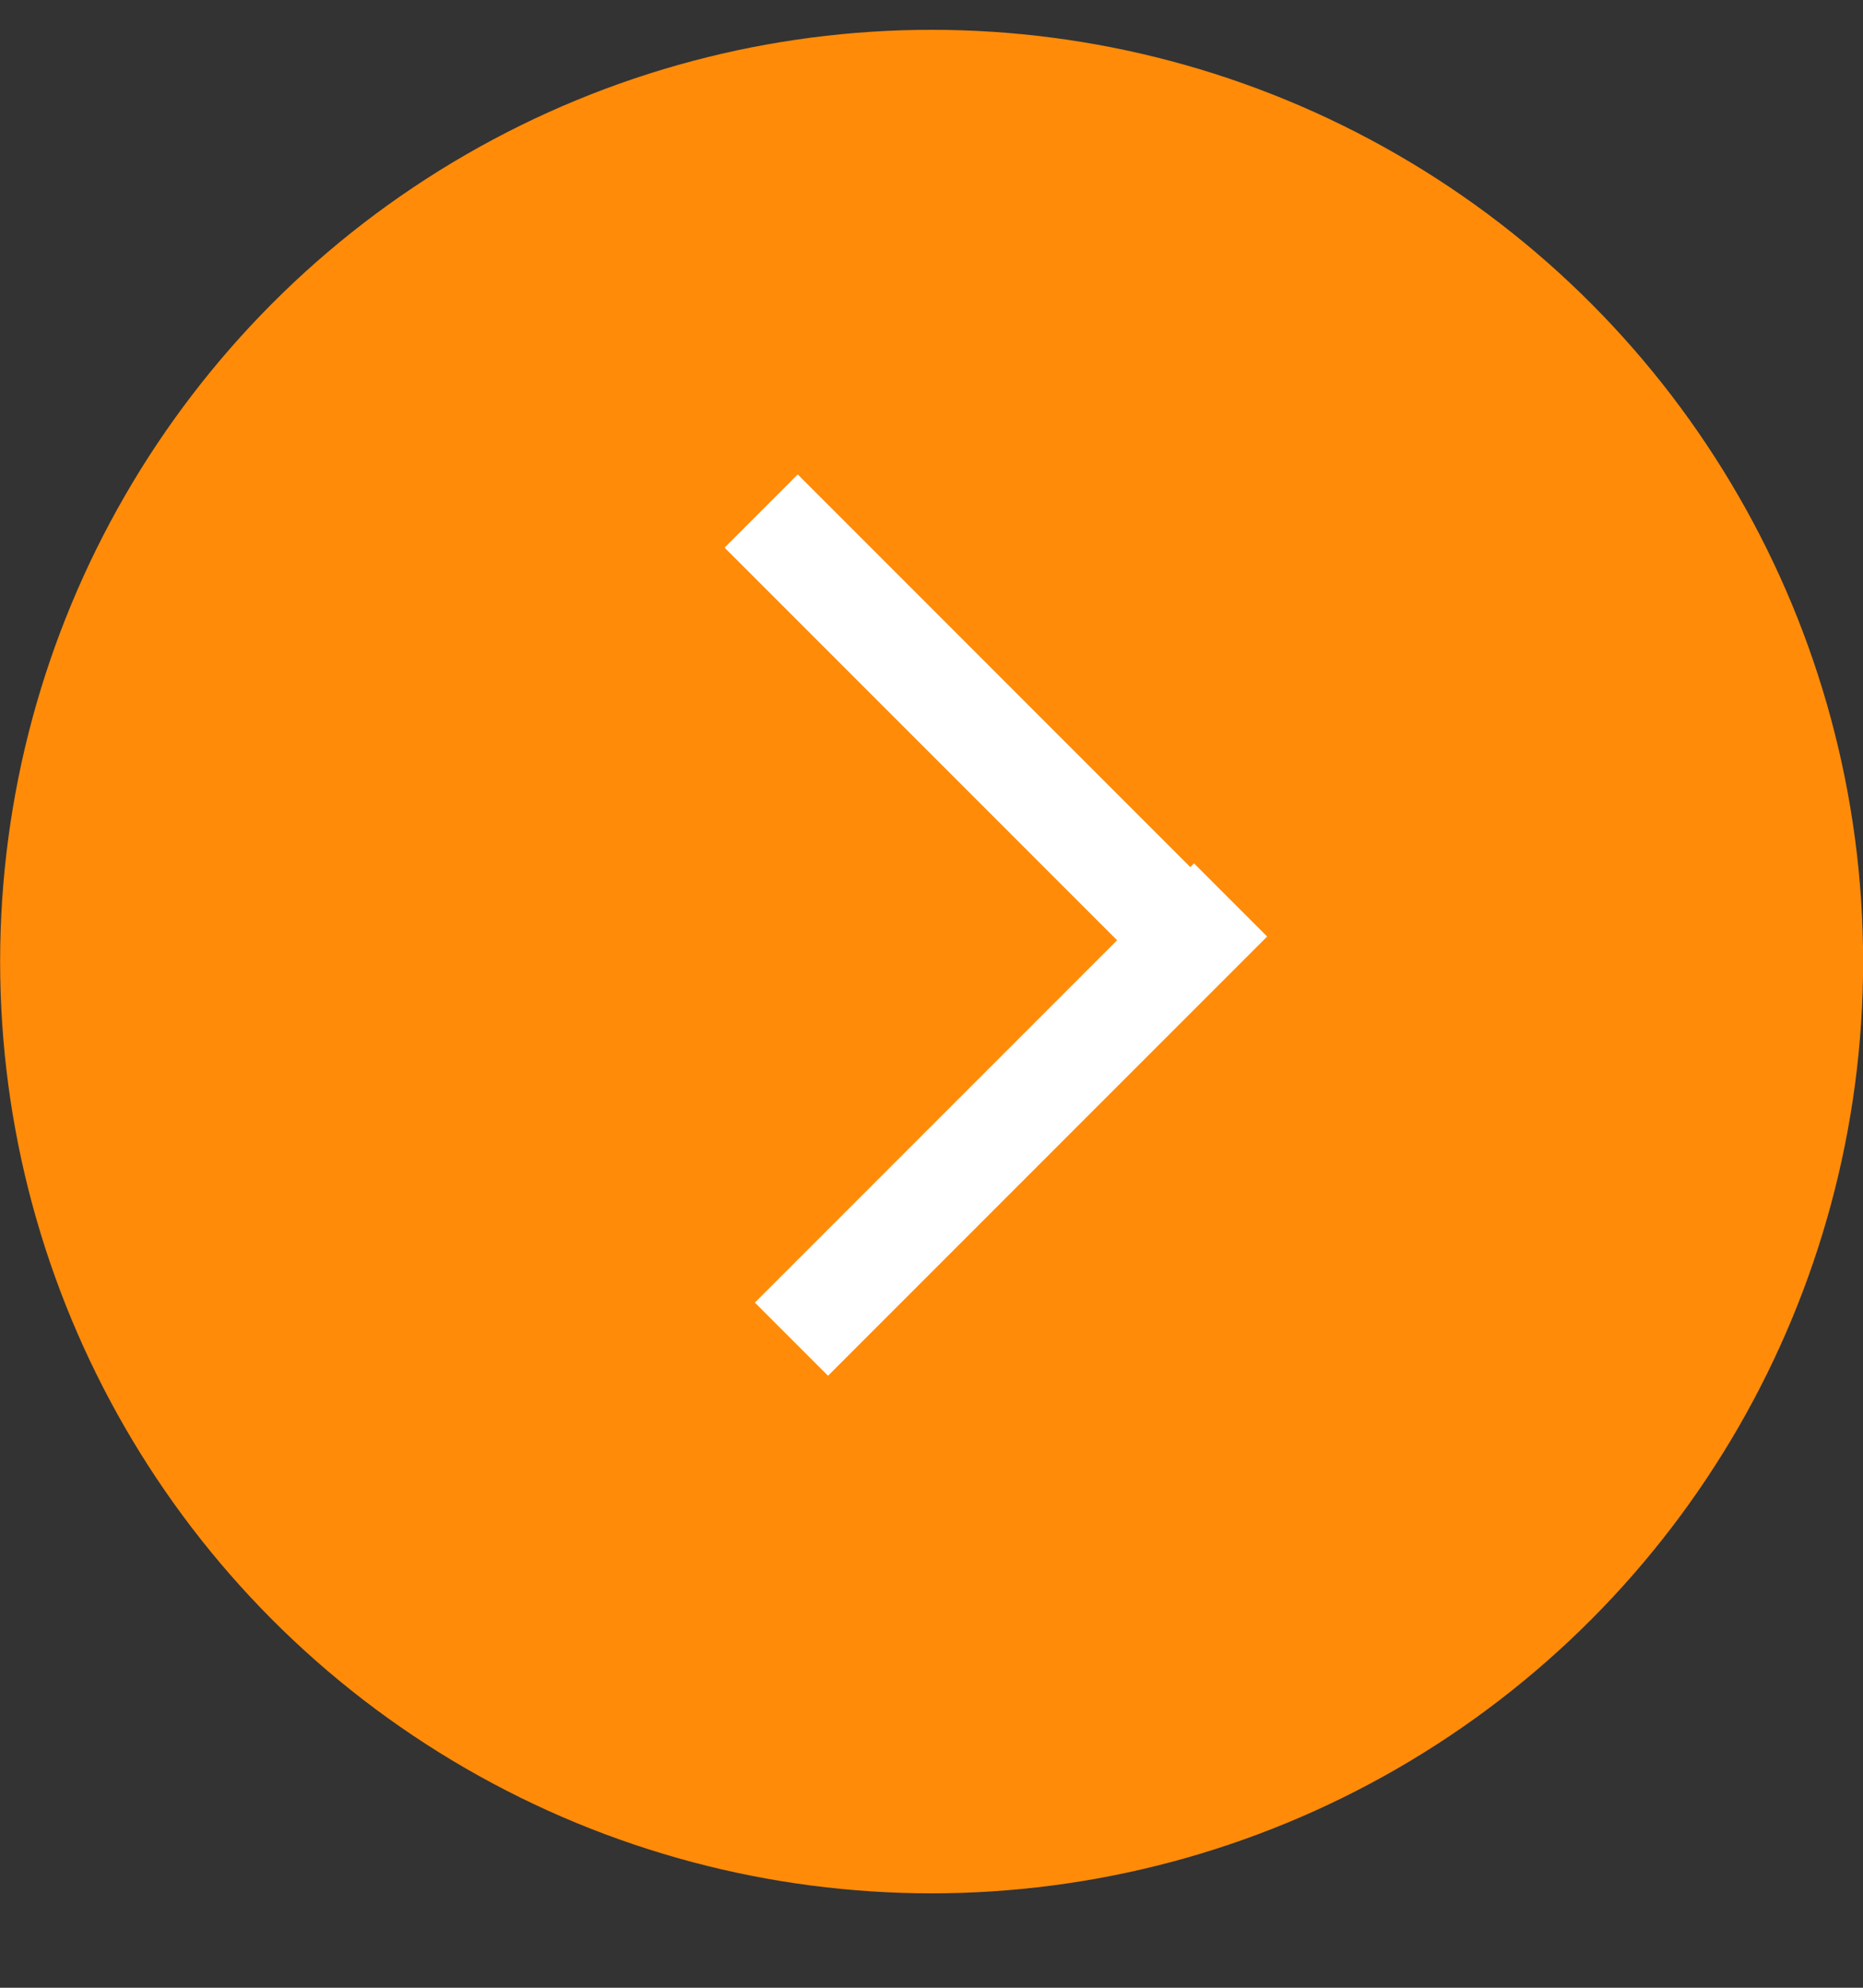 <?xml version="1.0" encoding="UTF-8"?> <svg xmlns="http://www.w3.org/2000/svg" width="15" height="16" viewBox="0 0 15 16" fill="none"><rect x="0" y="0" width="15" height="16" fill="#333333" stroke="none"/><circle cx="7.501" cy="7.74" r="7.5" fill="#FF8B09"></circle><rect x="6.667" y="11.074" width="0.833" height="5" transform="rotate(-135 6.667 11.074)" fill="white"></rect><rect x="5.834" y="4.408" width="0.833" height="5" transform="rotate(-45 5.834 4.408)" fill="white"></rect></svg> 